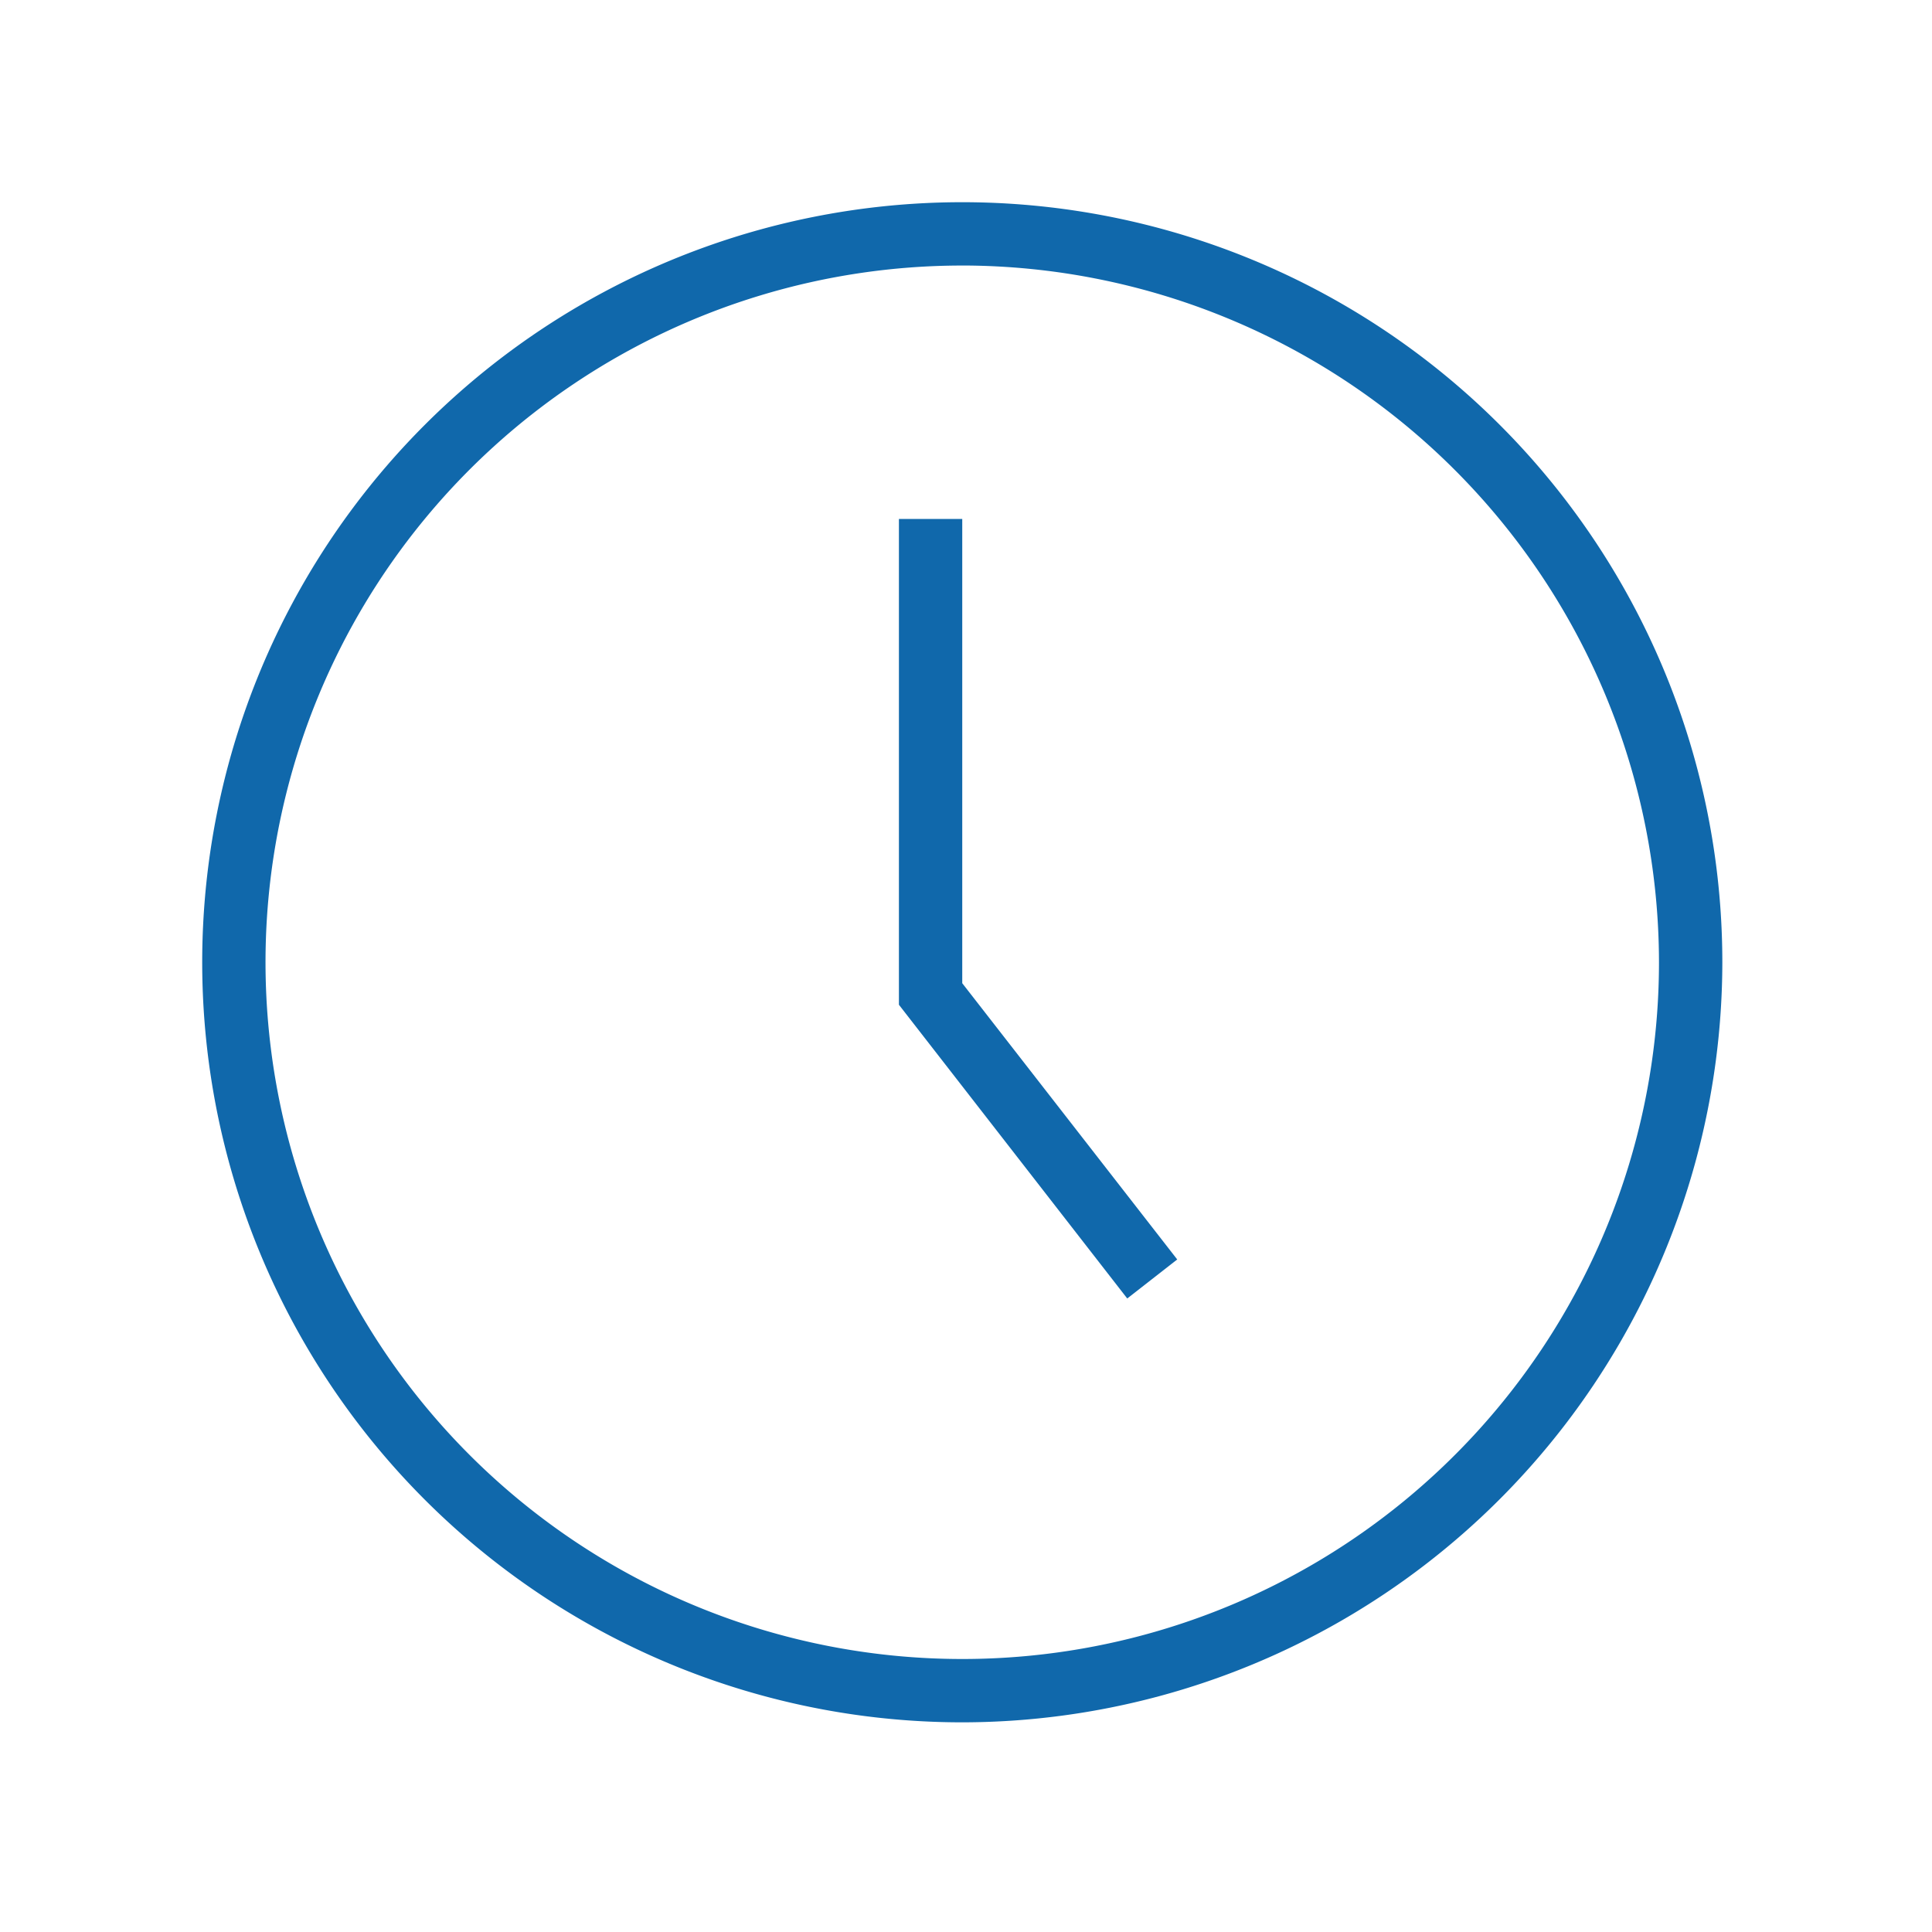 <?xml version="1.0" encoding="UTF-8"?> <svg xmlns="http://www.w3.org/2000/svg" xmlns:xlink="http://www.w3.org/1999/xlink" width="86" height="86" viewBox="0 0 86 86"><defs><clipPath id="clip-path"><rect id="長方形_29200" data-name="長方形 29200" width="86" height="86" transform="translate(163 146)" fill="none"></rect></clipPath></defs><g id="マスクグループ_47165" data-name="マスクグループ 47165" transform="translate(-163 -146)" clip-path="url(#clip-path)"><path id="clock-five_7546771" d="M33.833,67.667A33.833,33.833,0,1,1,67.667,33.833,33.871,33.871,0,0,1,33.833,67.667Zm0-64.847A31.014,31.014,0,1,0,64.847,33.833,31.051,31.051,0,0,0,33.833,2.819Zm9.572,44.246-9.572-12.3V14.1H31.014V35.725L41.178,48.8,43.4,47.065Z" transform="translate(172 155)" fill="#1068ab"></path></g></svg> 